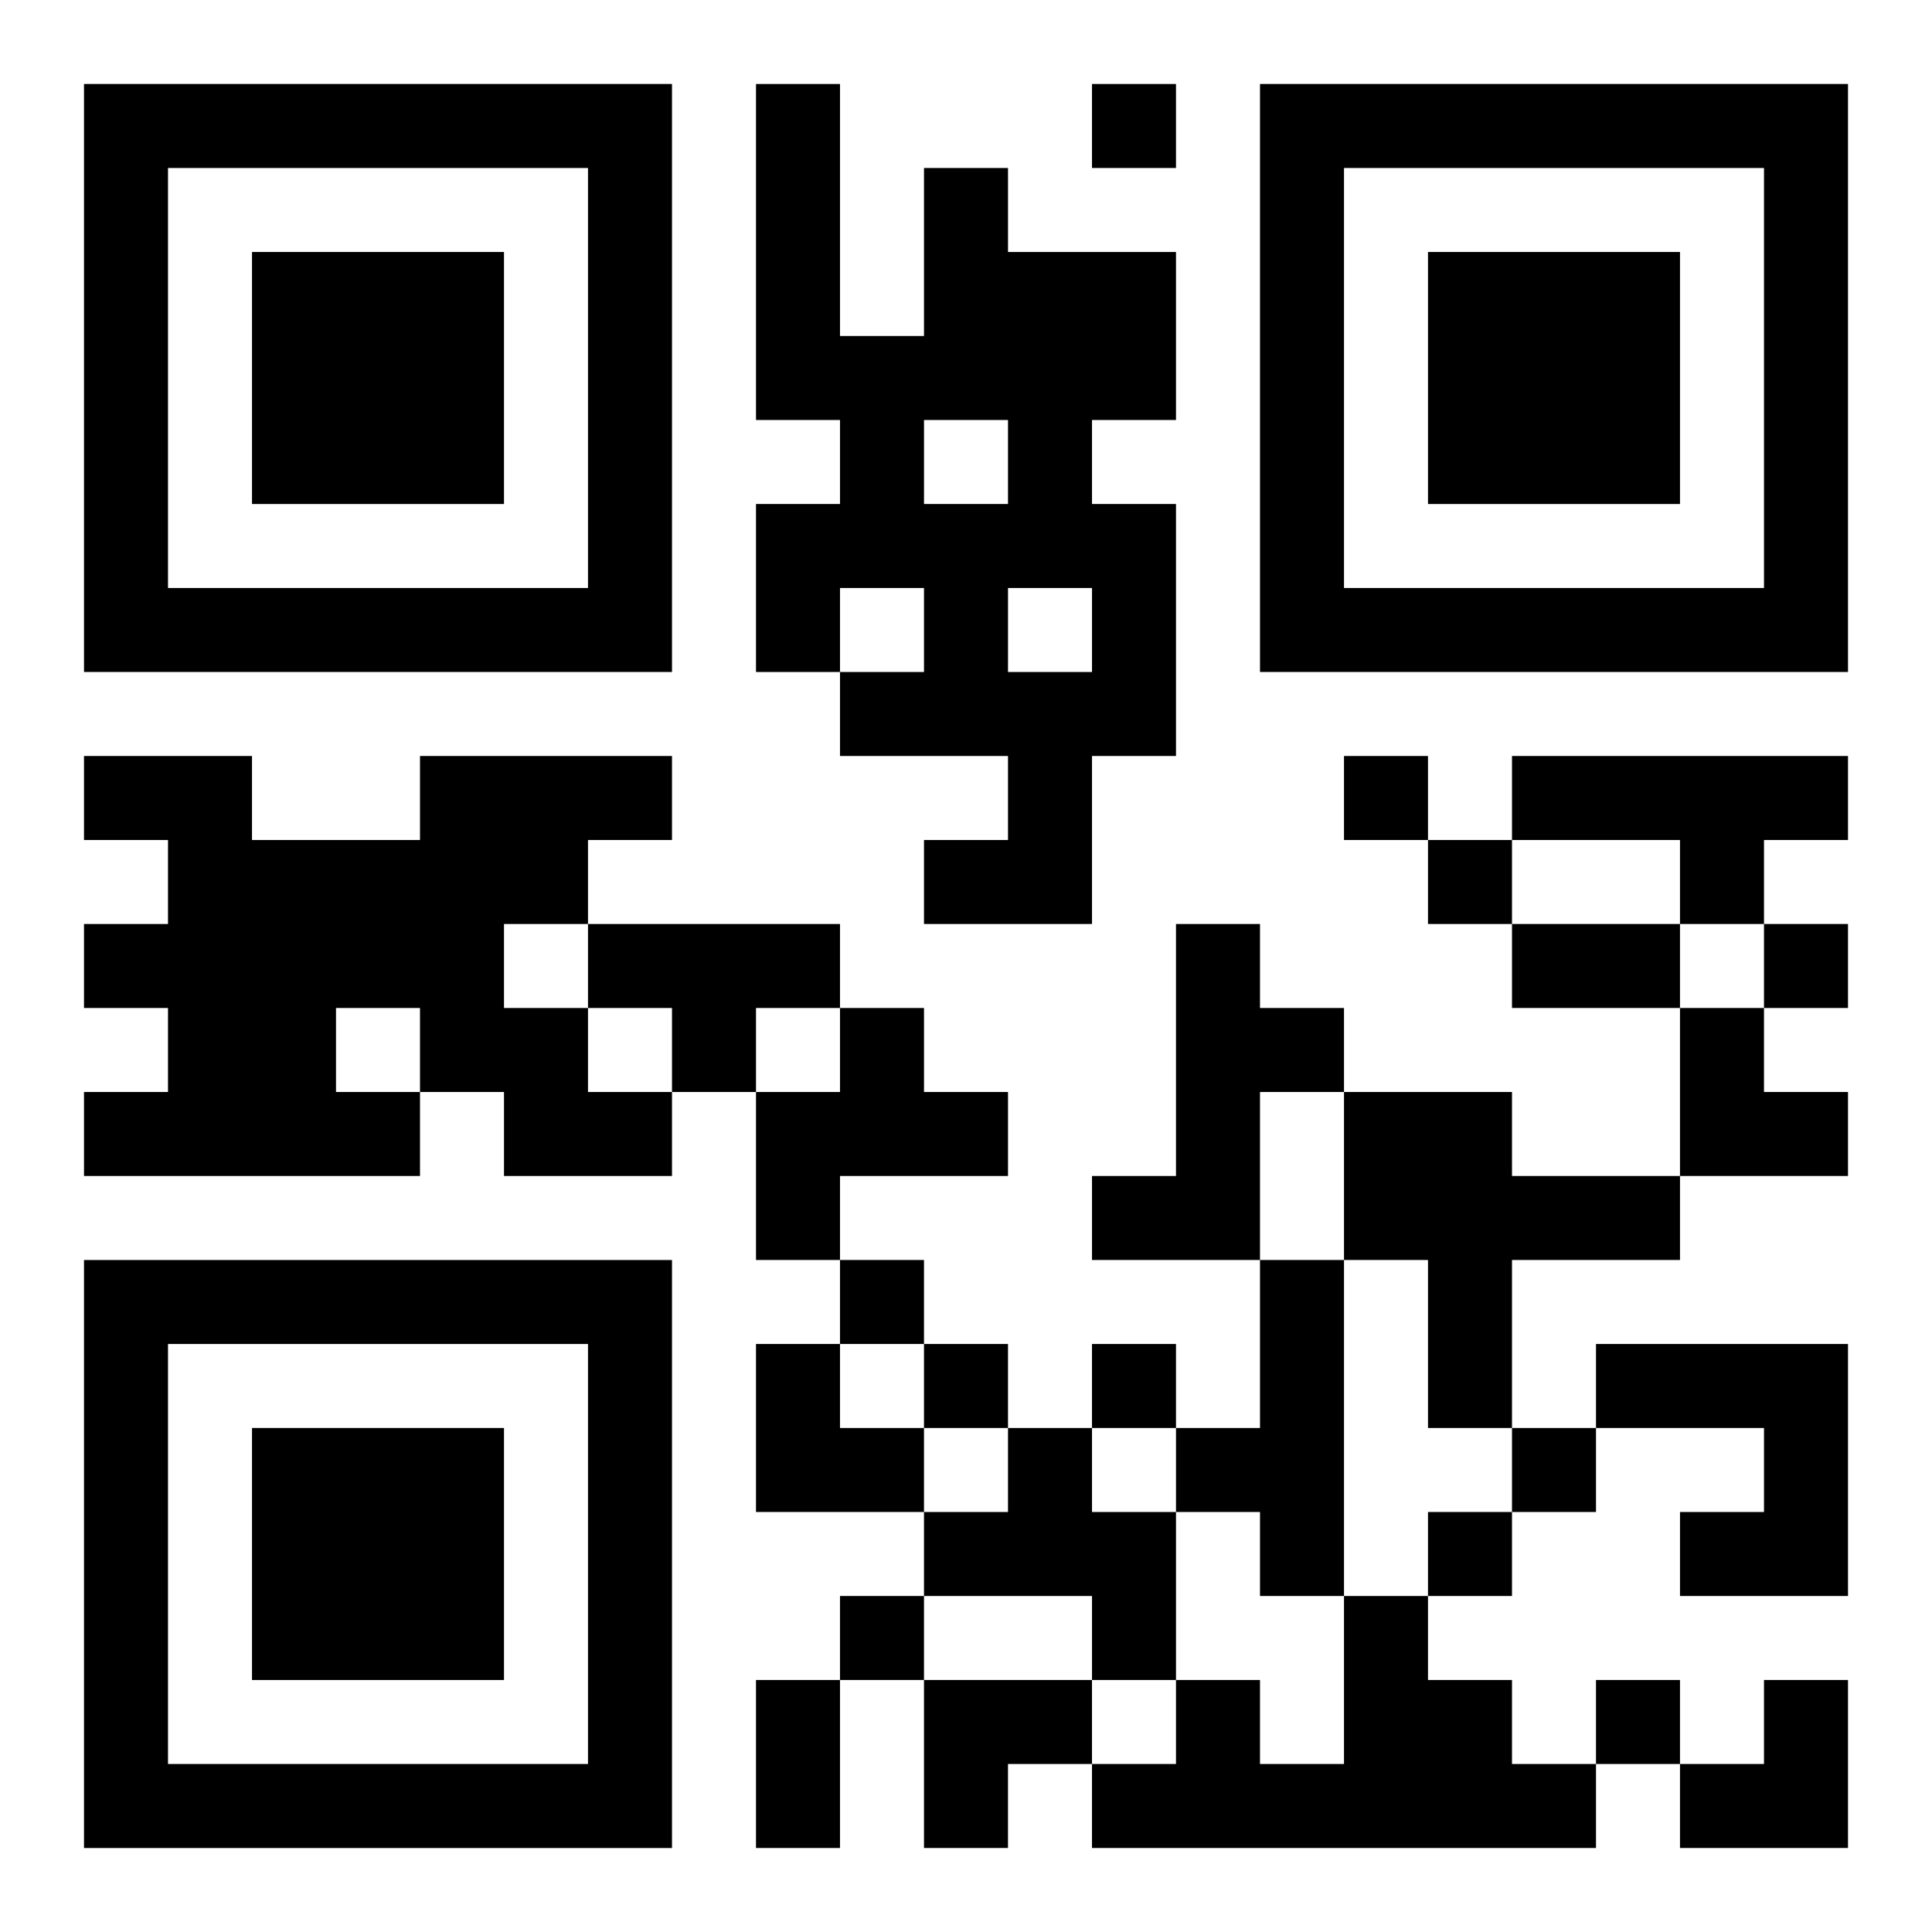 <?xml version="1.0" encoding="UTF-8"?>
<svg width="250" height="250" baseProfile="full" version="1.1" viewBox="-1 -1 23 23" xmlns="http://www.w3.org/2000/svg" xmlns:xlink="http://www.w3.org/1999/xlink"><symbol id="a"><path d="m0 7v7h7v-7h-7zm1 1h5v5h-5v-5zm1 1v3h3v-3h-3z"/></symbol><use y="-7" xlink:href="#a"/><use y="7" xlink:href="#a"/><use x="14" y="-7" xlink:href="#a"/><path d="m10 1h1v1h2v2h-1v1h1v3h-1v2h-2v-1h1v-1h-2v-1h1v-1h-1v1h-1v-2h1v-1h-1v-4h1v3h1v-2m0 3v1h1v-1h-1m1 2v1h1v-1h-1m-7 2h3v1h-1v1h-1v1h1v1h1v1h-2v-1h-1v1h-4v-1h1v-1h-1v-1h1v-1h-1v-1h2v1h2v-1m-1 3v1h1v-1h-1m14-3h4v1h-1v1h-1v-1h-2v-1m-11 2h3v1h-1v1h-1v-1h-1v-1m7 0h1v1h1v1h-1v2h-2v-1h1v-3m-4 1h1v1h1v1h-2v1h-1v-2h1v-1m6 1h2v1h2v1h-2v2h-1v-2h-1v-2m-1 2h1v4h-1v-1h-1v-1h1v-2m4 1h3v3h-2v-1h1v-1h-2v-1m-7 1h1v1h1v2h-1v-1h-2v-1h1v-1m4 2h1v1h1v1h1v1h-6v-1h1v-1h1v1h1v-2m-3-18v1h1v-1h-1m3 8v1h1v-1h-1m1 1v1h1v-1h-1m4 1v1h1v-1h-1m-11 4v1h1v-1h-1m1 1v1h1v-1h-1m2 0v1h1v-1h-1m5 1v1h1v-1h-1m-1 1v1h1v-1h-1m-7 1v1h1v-1h-1m9 1v1h1v-1h-1m-1-9h2v1h-2v-1m-9 9h1v2h-1v-2m11-8h1v1h1v1h-2zm-11 4h1v1h1v1h-2zm2 4h2v1h-1v1h-1zm9 0m1 0h1v2h-2v-1h1z"/></svg>
